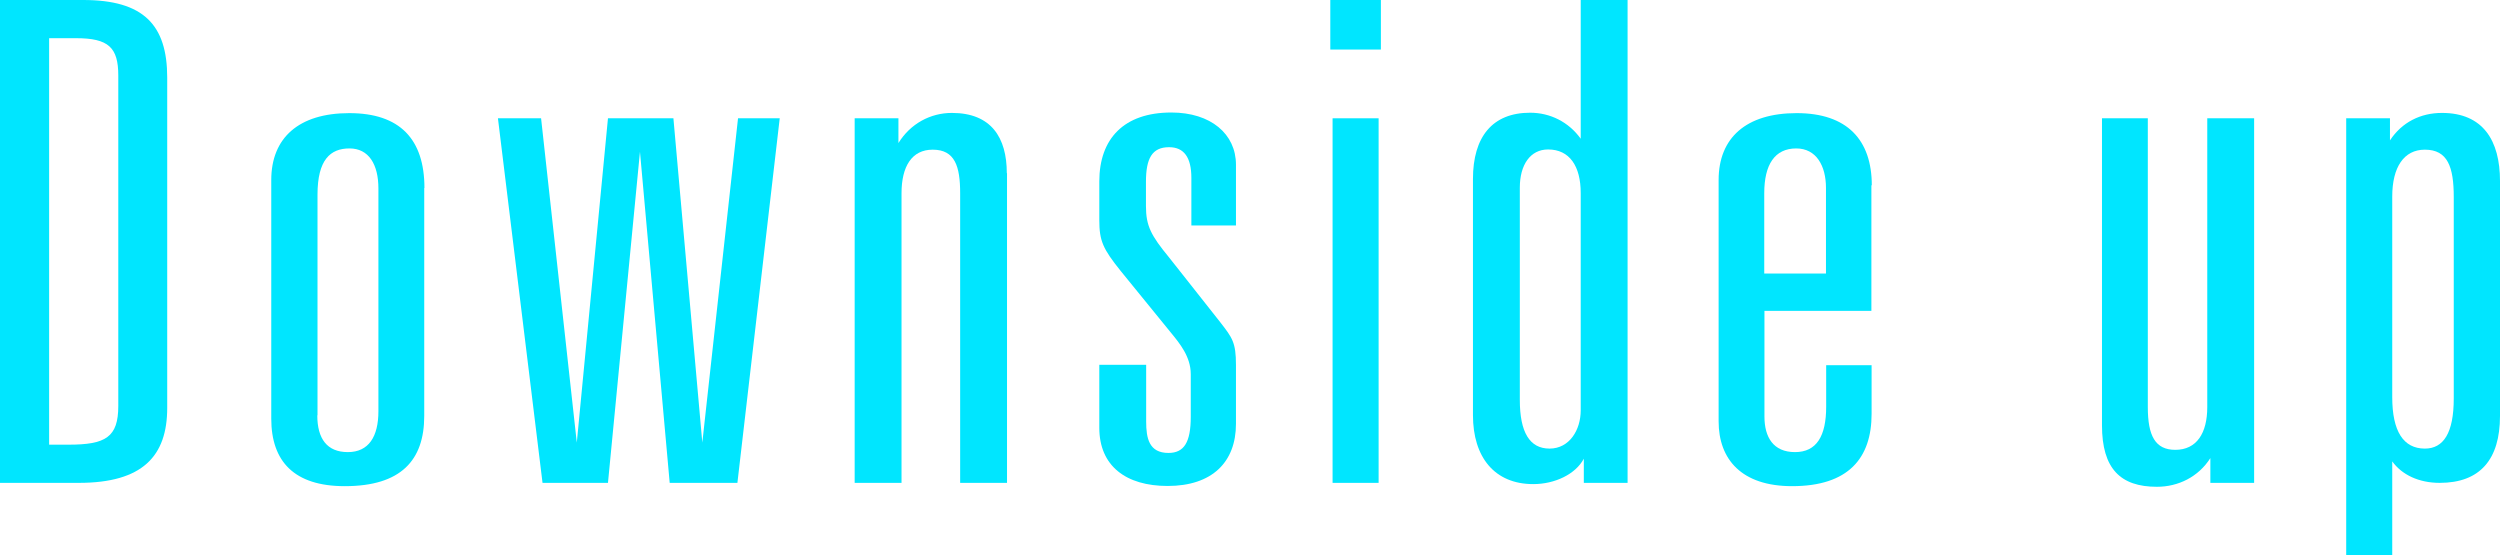 <?xml version="1.0" encoding="UTF-8"?>
<svg id="_レイヤー_2" data-name="レイヤー 2" xmlns="http://www.w3.org/2000/svg" width="121.1" height="26.89" viewBox="0 0 121.1 26.89">
  <g id="SCHEDULE">
    <g>
      <path d="M4.03,0c2.92,0,4.07,1.2,4.07,3.76v16c0,2.33-1.19,3.63-4.28,3.63H0V0h4.03ZM2.38,21.54h.94c1.8,0,2.41-.36,2.41-1.88V3.66c0-1.36-.47-1.81-2.05-1.81h-1.3v19.7Z" style="fill: #00e6ff; stroke-width: 0px;"/>
      <path d="M20.55,9.1v11.05c0,2.14-1.12,3.4-3.85,3.4-2.45,0-3.56-1.2-3.56-3.27v-11.56c0-2.04,1.33-3.24,3.78-3.24s3.64,1.26,3.64,3.63ZM15.37,20.12c0,1.13.47,1.78,1.48,1.78s1.48-.75,1.48-1.98v-10.79c0-1.17-.47-1.94-1.4-1.94s-1.55.55-1.55,2.24v10.69Z" style="fill: #00e6ff; stroke-width: 0px;"/>
      <path d="M24.12,5.73h2.09l1.73,15.71,1.51-15.71h3.17l1.4,15.71,1.73-15.71h2.02l-2.05,17.66h-3.28l-1.44-16.04-1.55,16.04h-3.17l-2.16-17.66Z" style="fill: #00e6ff; stroke-width: 0px;"/>
      <path d="M48.78,8.39v15h-2.27v-14.03c0-1.3-.25-2.11-1.33-2.11-1.01,0-1.51.81-1.51,2.11v14.03h-2.27V5.73h2.12v1.2c.58-.94,1.55-1.46,2.59-1.46,1.91,0,2.66,1.2,2.66,2.92Z" style="fill: #00e6ff; stroke-width: 0px;"/>
      <path d="M59.87,10.92h-2.16v-2.3c0-1-.36-1.49-1.08-1.49-.83,0-1.12.55-1.12,1.68v1.17c0,.97.25,1.43,1.12,2.49l2.48,3.14c.58.75.76.97.76,2.07v2.85c0,1.85-1.15,3.01-3.31,3.01-2.02,0-3.31-.97-3.31-2.82v-3.05h2.27v2.75c0,.81.14,1.52,1.08,1.52.76,0,1.08-.52,1.08-1.75v-2.07c0-.84-.54-1.49-.94-1.98l-2.45-3.01c-.86-1.07-1.04-1.46-1.04-2.46v-1.88c0-2.07,1.19-3.34,3.49-3.34,1.91,0,3.13,1.04,3.13,2.53v2.92Z" style="fill: #00e6ff; stroke-width: 0px;"/>
      <path d="M66.89,0v2.4h-2.45V0h2.45ZM64.55,5.73h2.23v17.66h-2.23V5.73Z" style="fill: #00e6ff; stroke-width: 0px;"/>
      <path d="M78.84,0v23.39h-2.12v-1.17c-.4.75-1.4,1.23-2.45,1.23-1.87,0-2.92-1.3-2.92-3.34v-11.44c0-2.04.94-3.21,2.77-3.21.97,0,1.87.45,2.45,1.26V0h2.27ZM73.62,19.37c0,1.56.47,2.36,1.44,2.36s1.51-.91,1.51-1.85v-10.53c0-1.3-.54-2.11-1.58-2.11-.86,0-1.37.74-1.37,1.85v10.27Z" style="fill: #00e6ff; stroke-width: 0px;"/>
      <path d="M90.65,8.97v6.09h-5.18v5.12c0,1,.43,1.72,1.48,1.72s1.51-.78,1.51-2.2v-2.01h2.2v2.36c0,2.14-1.12,3.5-3.85,3.5-2.45,0-3.56-1.3-3.56-3.14v-11.69c0-2.04,1.33-3.24,3.78-3.24s3.64,1.3,3.64,3.5ZM85.46,13.25h2.99v-4.15c0-1.07-.47-1.91-1.44-1.91-1.04,0-1.55.78-1.55,2.17v3.89Z" style="fill: #00e6ff; stroke-width: 0px;"/>
      <path d="M101.81,5.73h2.23v13.99c0,1.39.36,2.07,1.33,2.07,1.04,0,1.55-.81,1.55-2.07V5.73h2.27v17.66h-2.12v-1.2c-.58.91-1.55,1.39-2.59,1.39-1.76,0-2.66-.87-2.66-2.98V5.73Z" style="fill: #00e6ff; stroke-width: 0px;"/>
      <path d="M121.1,8.78v11.37c0,2.11-.97,3.24-2.92,3.24-1.01,0-1.83-.39-2.3-1.04v4.54h-2.23V5.73h2.12v1.07c.58-.88,1.48-1.33,2.52-1.33,1.98,0,2.81,1.33,2.81,3.3ZM115.88,19.24c0,1.65.54,2.49,1.58,2.49.9,0,1.4-.75,1.4-2.43v-9.75c0-1.46-.29-2.3-1.4-2.3-1.01,0-1.58.84-1.58,2.27v9.72Z" style="fill: #00e6ff; stroke-width: 0px;"/>
    </g>
  </g>
</svg>
